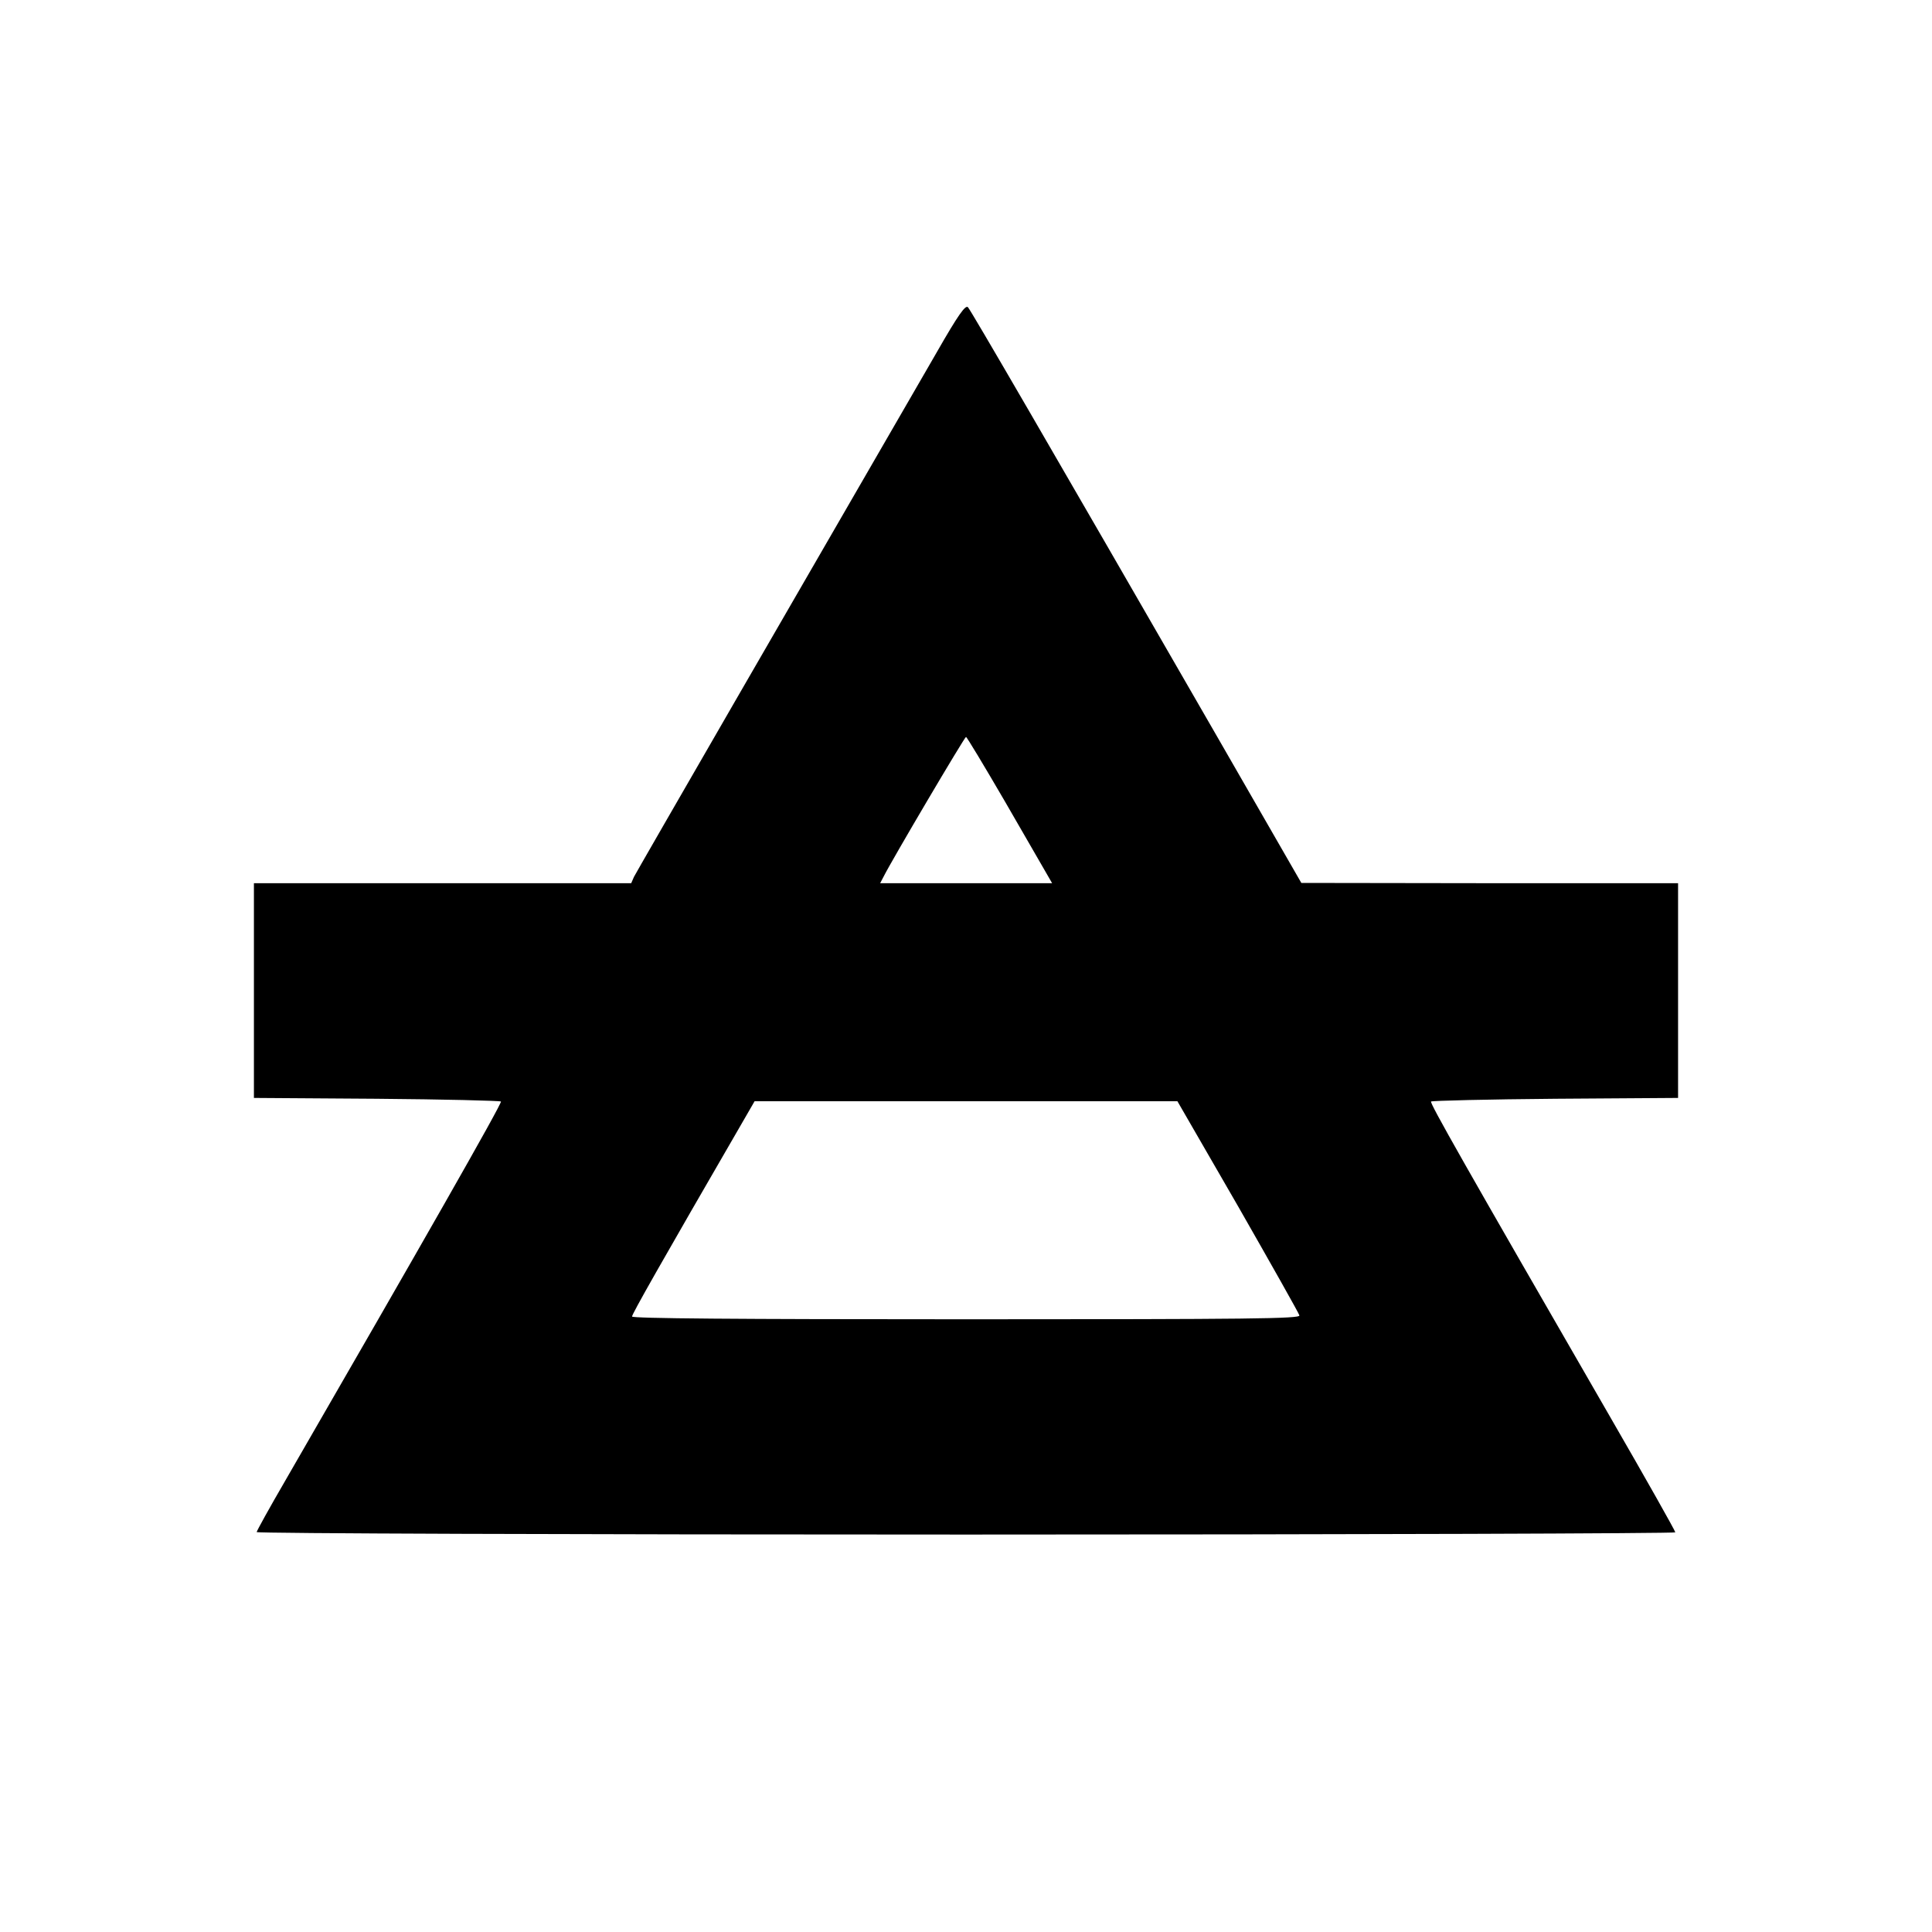 <?xml version="1.0" standalone="no"?>
<!DOCTYPE svg PUBLIC "-//W3C//DTD SVG 20010904//EN"
 "http://www.w3.org/TR/2001/REC-SVG-20010904/DTD/svg10.dtd">
<svg version="1.0" xmlns="http://www.w3.org/2000/svg"
 width="700pt" height="700pt" viewBox="0 0 700 700"
 preserveAspectRatio="xMidYMid meet">
<g transform="translate(0,700) scale(0.1,-0.1)"
fill="#000000" stroke="none">
<path d="M3396 5727 c-500 -864 -1090 -1886 -1099 -1904 l-10 -23 -684 0 -683
0 0 -389 0 -389 444 -3 c244 -2 447 -7 451 -10 5 -6 -293 -528 -781 -1373 -57
-98 -104 -183 -104 -187 0 -5 1136 -9 2570 -9 1414 0 2570 4 2570 8 0 5 -106
193 -236 418 -532 922 -654 1137 -649 1143 4 3 207 8 451 10 l444 3 0 389 0
389 -682 0 -683 1 -309 537 c-609 1057 -888 1537 -899 1549 -9 9 -36 -29 -111
-160z m244 -1629 c74 -128 143 -248 153 -265 l19 -33 -311 0 -312 0 12 23 c31
62 294 507 299 507 3 0 66 -105 140 -232z m846 -1469 c120 -210 220 -387 222
-395 3 -12 -177 -14 -1207 -14 -835 0 -1211 3 -1211 10 0 9 96 179 414 728
l30 52 766 0 766 0 220 -381z"/>
</g>
</svg>

